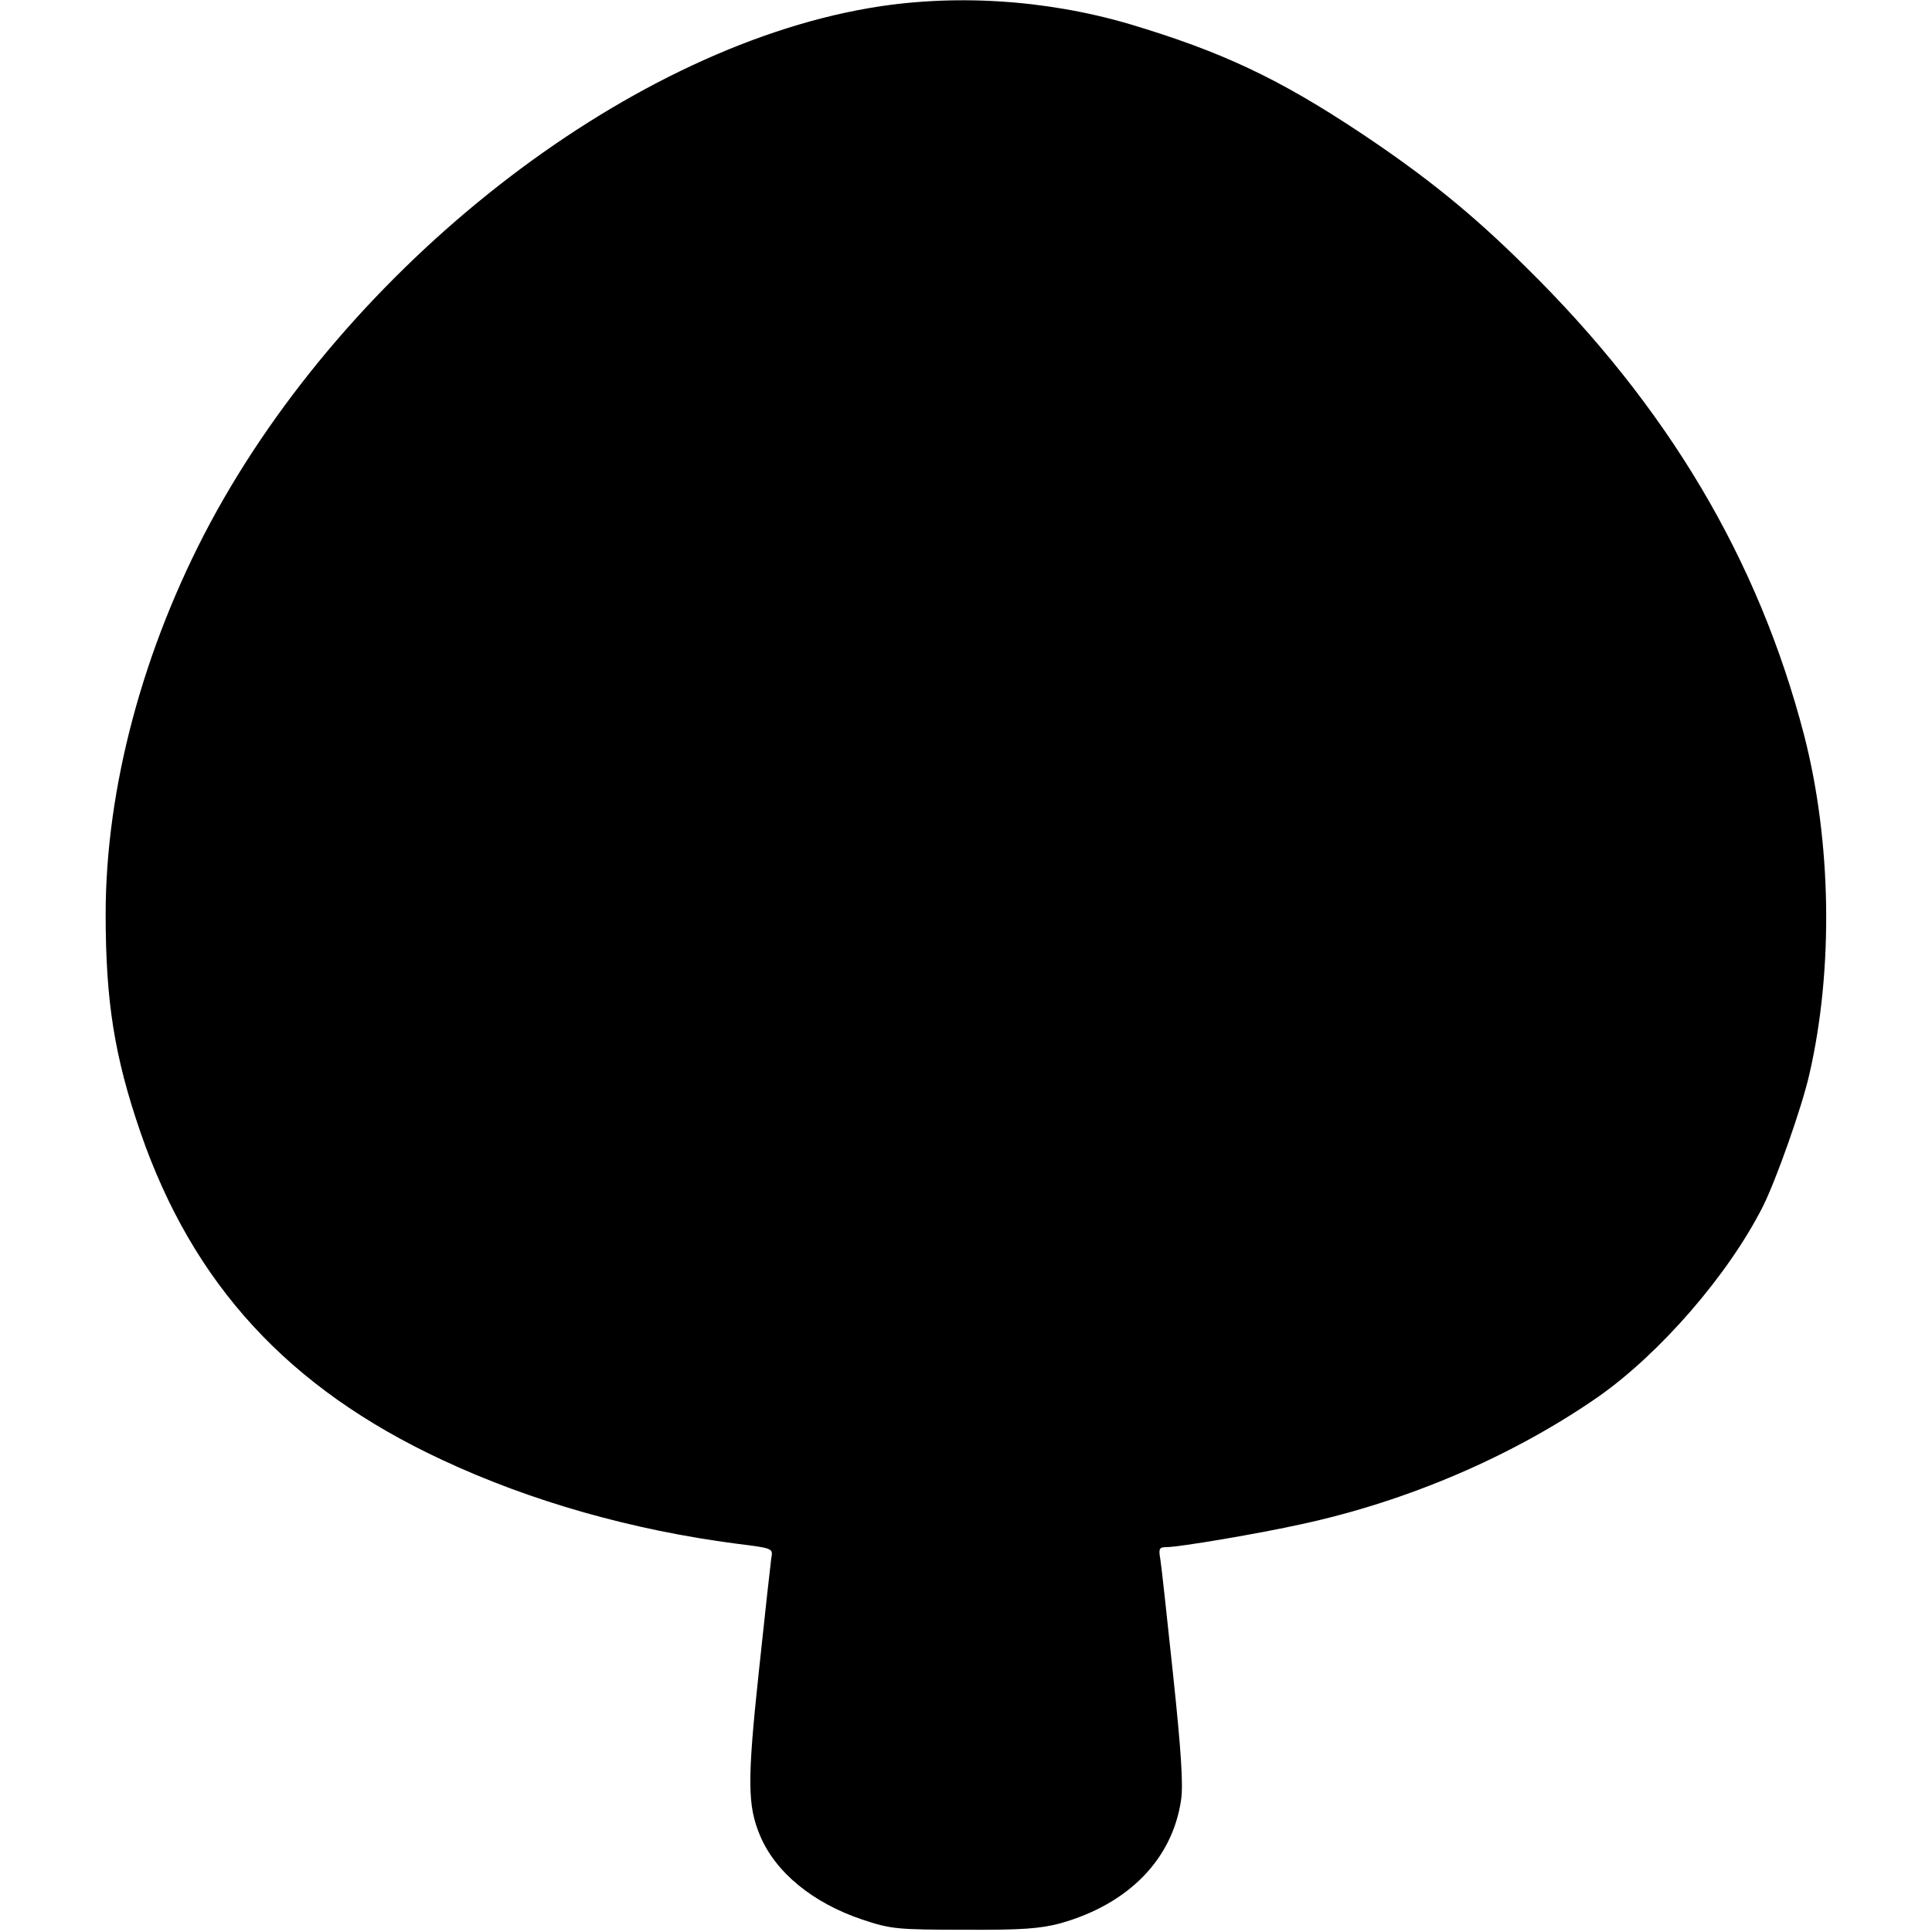 <?xml version="1.0" standalone="no"?>
<!DOCTYPE svg PUBLIC "-//W3C//DTD SVG 20010904//EN"
 "http://www.w3.org/TR/2001/REC-SVG-20010904/DTD/svg10.dtd">
<svg version="1.0" xmlns="http://www.w3.org/2000/svg"
 width="512pt" height="512pt" viewBox="0 0 512 512"
 preserveAspectRatio="xMidYMid meet">
<g transform="translate(0,512) scale(0.1,-0.1)"
fill="#000000" stroke="none">
<path d="M2300 5098 c-649 -113 -1378 -684 -1743 -1364 -178 -333 -277 -703
-277 -1037 0 -230 23 -376 92 -577 139 -403 392 -679 800 -869 235 -110 504
-186 780 -222 96 -12 97 -12 92 -38 -2 -14 -17 -150 -33 -301 -31 -290 -30
-355 3 -434 41 -98 140 -179 271 -223 75 -25 91 -27 270 -27 154 -1 202 3 255
17 181 51 297 170 320 327 6 40 0 132 -21 330 -16 151 -31 290 -34 308 -5 28
-3 32 17 32 33 0 246 36 358 61 282 61 560 181 785 337 164 115 345 323 437
505 35 70 103 262 123 350 64 278 59 616 -14 899 -121 465 -361 870 -737 1240
-143 142 -266 241 -437 355 -218 145 -369 216 -613 289 -224 66 -471 81 -694
42z"/>
</g>
</svg>
